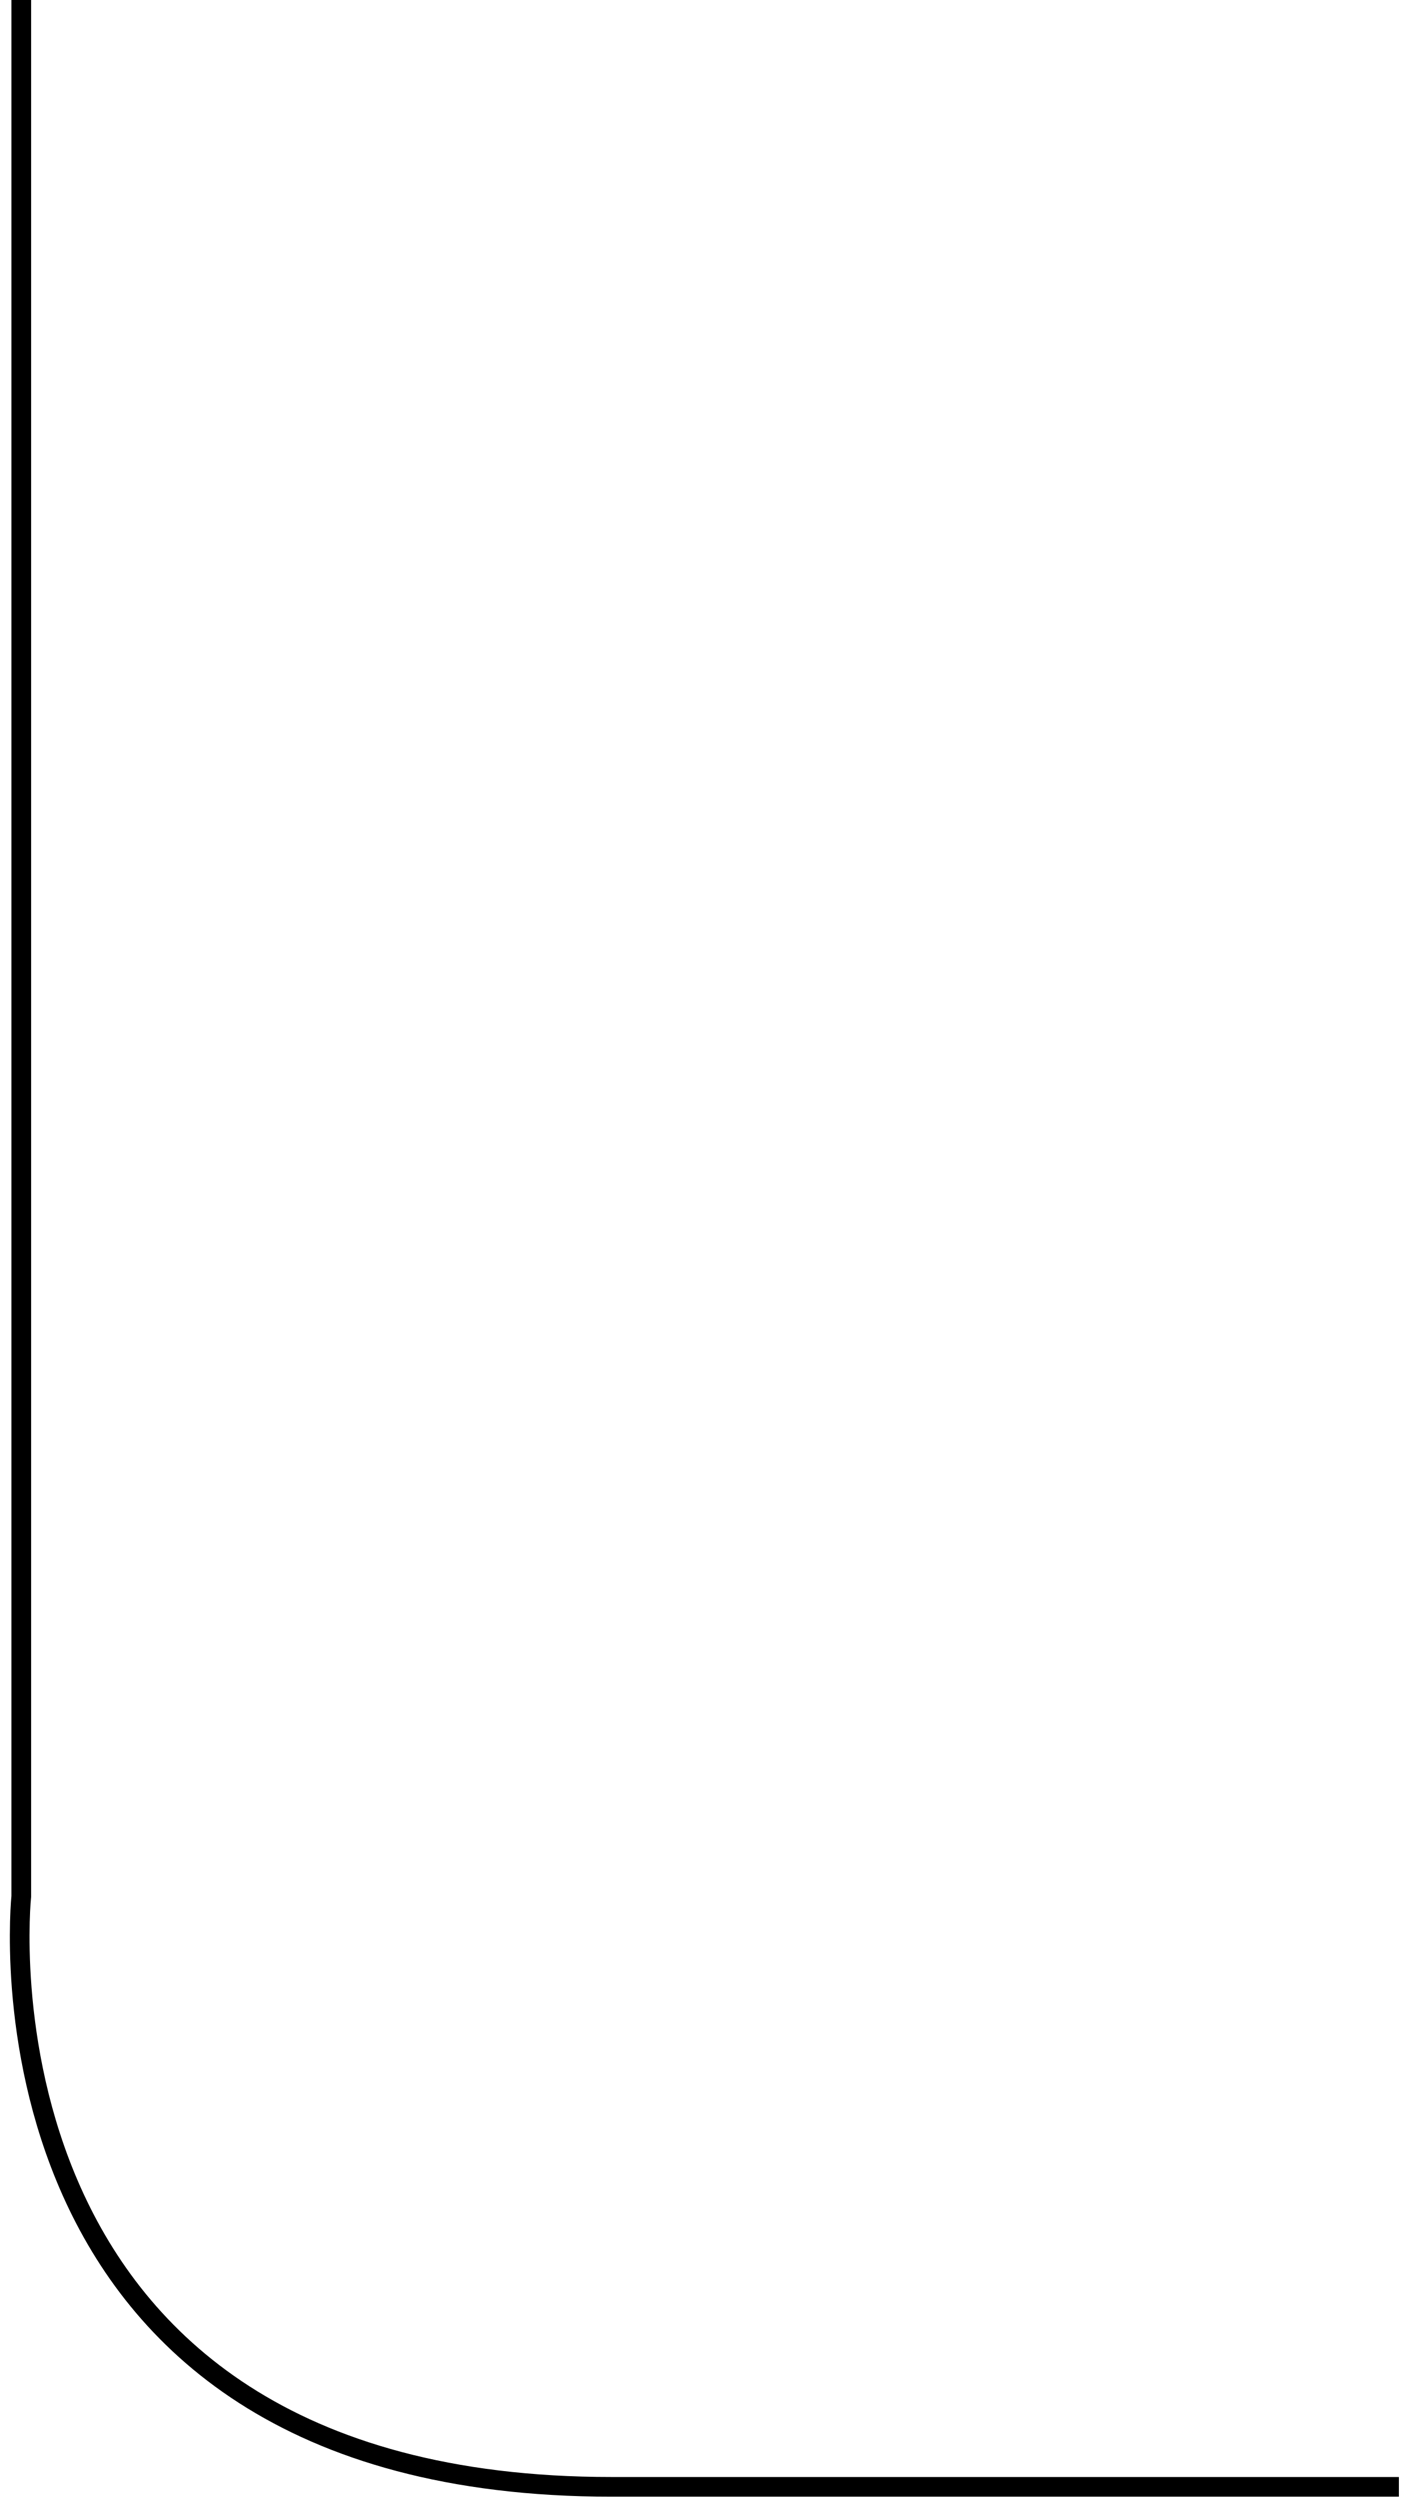 <svg width="72" height="127" viewBox="0 0 72 127" fill="none" xmlns="http://www.w3.org/2000/svg">
<path d="M1.081 0V96.34C1.081 96.34 -2.079 126.34 31.081 126.34H71.08" stroke="black" stroke-miterlimit="10"/>
</svg>
